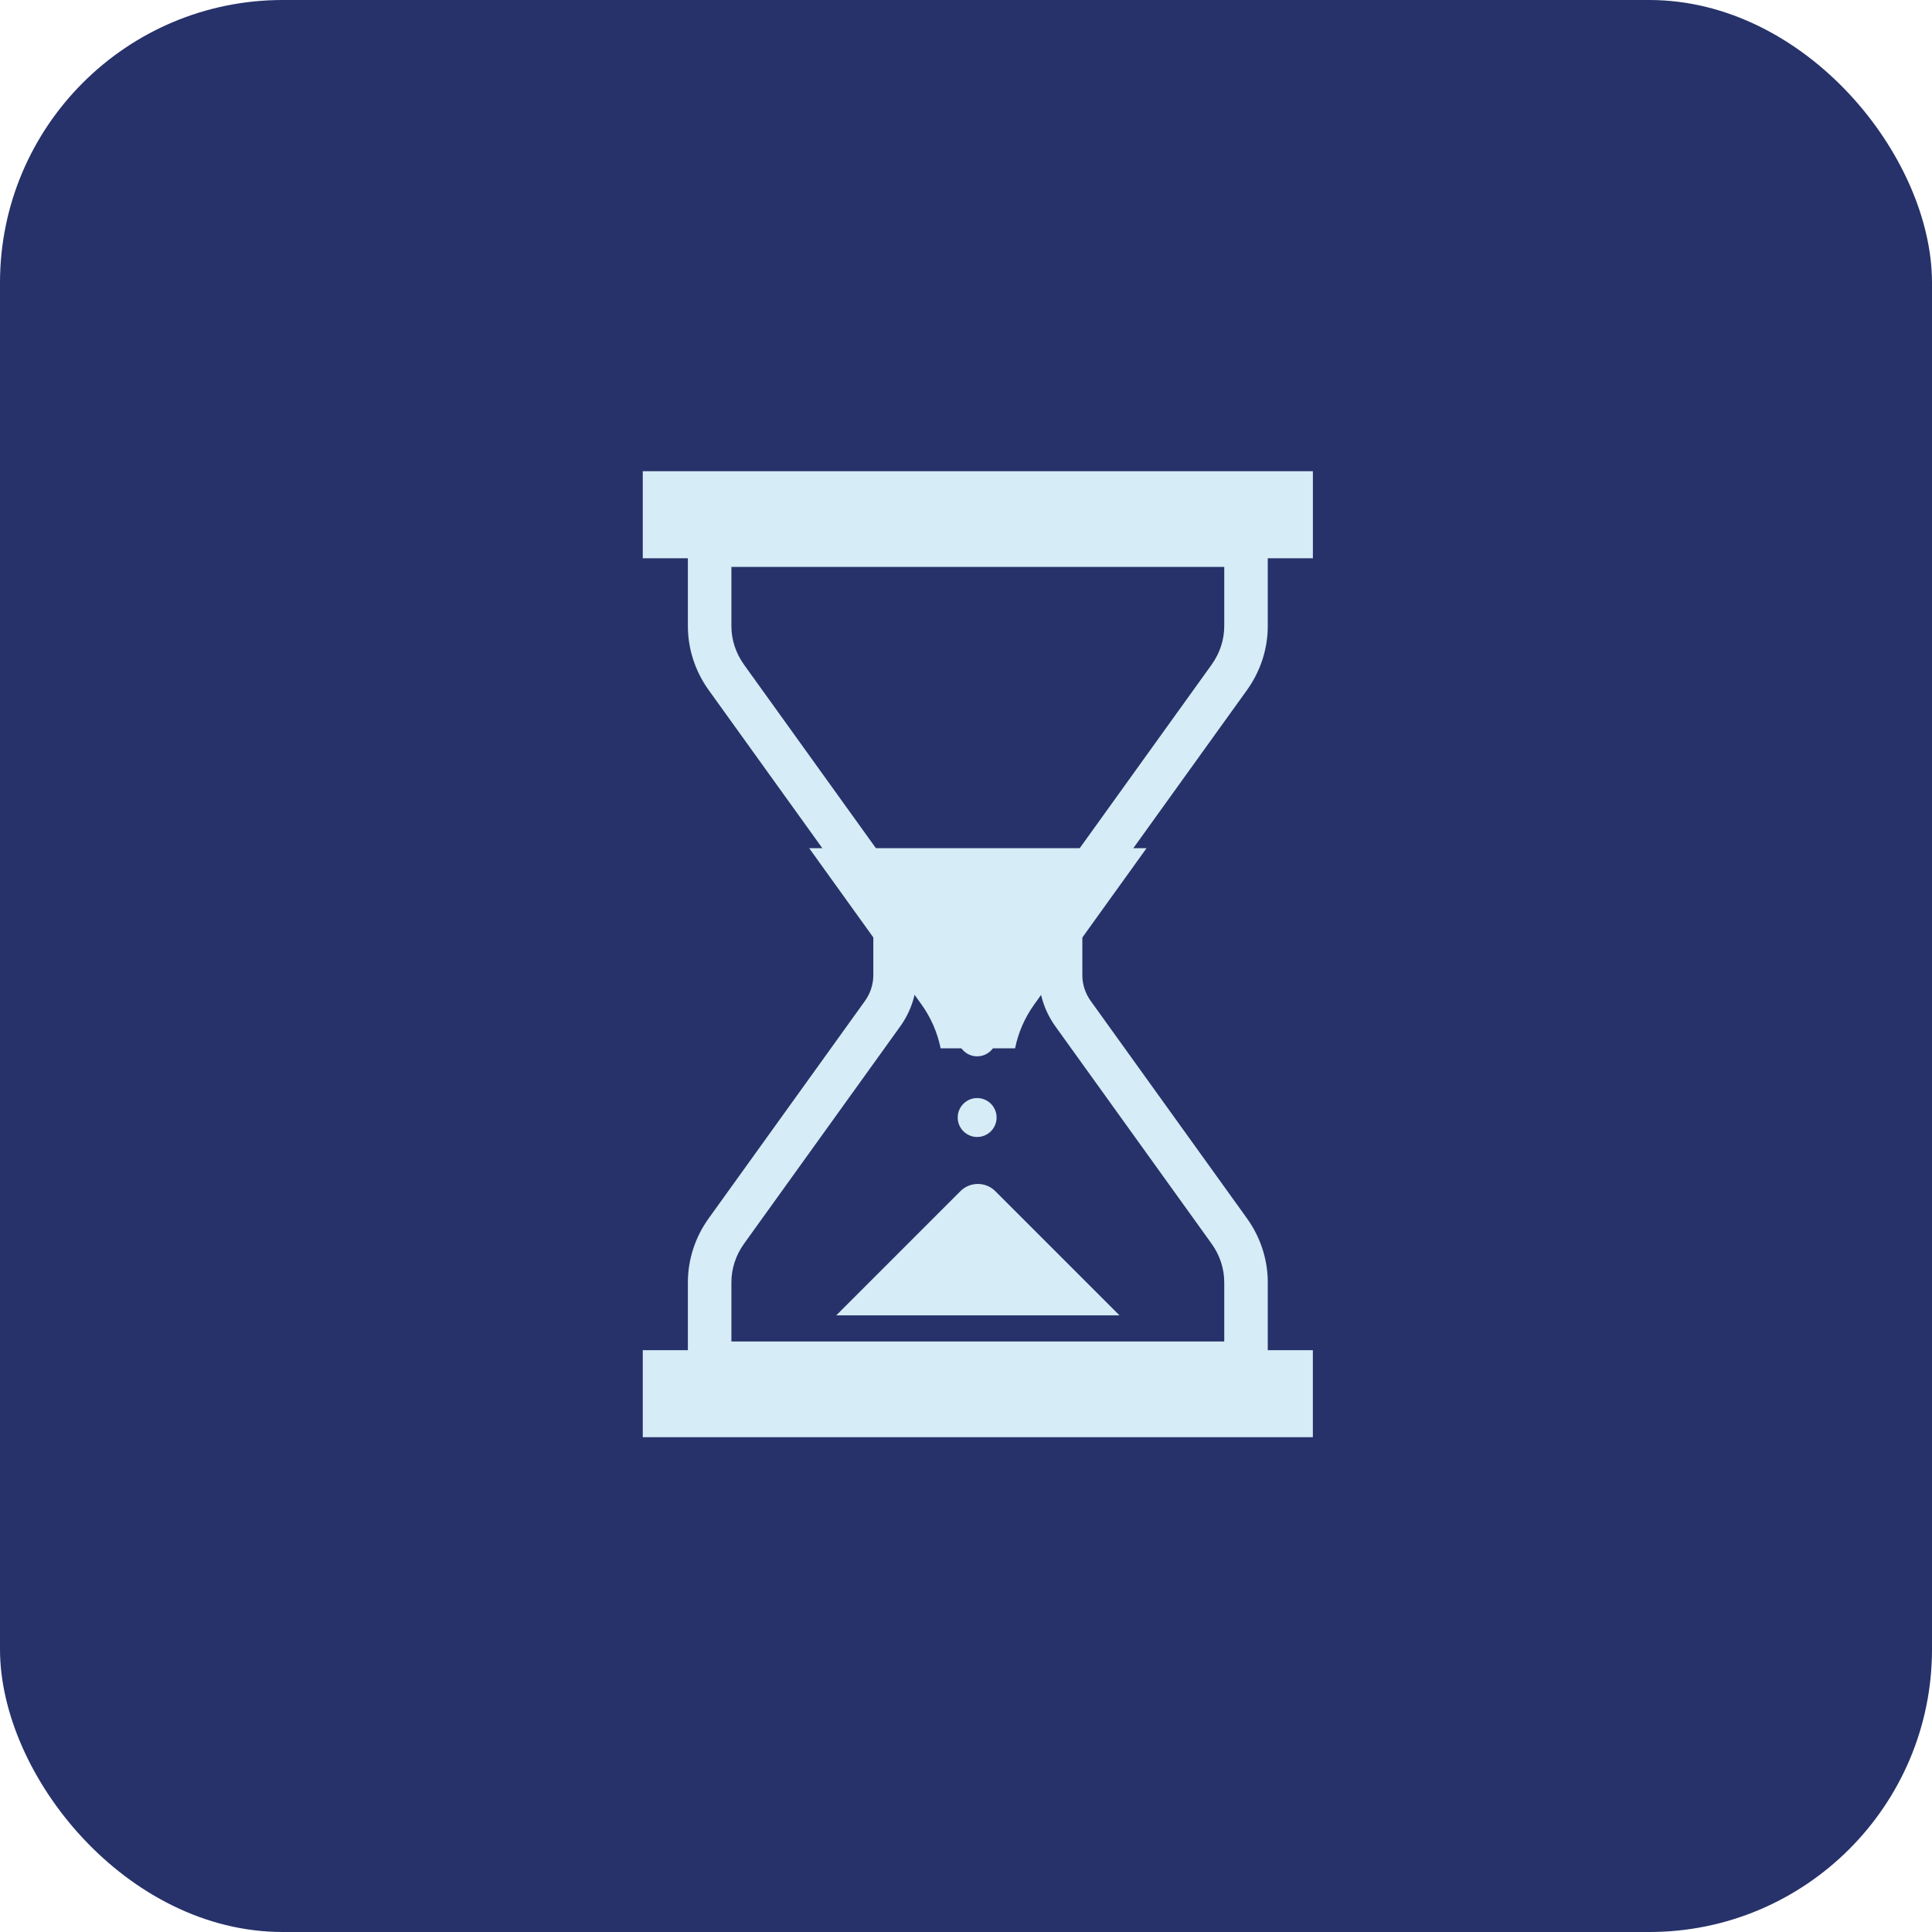<svg xmlns="http://www.w3.org/2000/svg" width="82" height="82" viewBox="0 0 82 82" fill="none"><rect width="82" height="82" rx="12" fill="#263269"></rect><path d="M46.297 38.51L52.924 29.291C53.497 28.494 53.808 27.546 53.808 26.574V23.694H55.723V20H27.281V23.694H29.196V26.574C29.196 27.546 29.507 28.494 30.08 29.291L36.707 38.51C36.944 38.841 37.065 39.219 37.066 39.604V41.395C37.065 41.78 36.944 42.158 36.707 42.489L30.08 51.709C29.507 52.506 29.196 53.454 29.196 54.425V57.306H27.281V61H55.722V57.306H53.808V54.426C53.808 53.454 53.496 52.506 52.924 51.709L46.297 42.489C46.06 42.158 45.938 41.78 45.938 41.395V39.604C45.938 39.219 46.06 38.841 46.297 38.51ZM51.961 56.937H31.043V54.426C31.043 53.847 31.227 53.279 31.579 52.787L38.206 43.567C38.663 42.932 38.913 42.173 38.913 41.395V39.604C38.913 38.826 38.663 38.067 38.206 37.432L31.58 28.213C31.227 27.72 31.043 27.153 31.043 26.574V24.063H51.961V26.574C51.96 27.153 51.777 27.72 51.423 28.213L44.797 37.432C44.341 38.067 44.091 38.826 44.091 39.604V41.395C44.091 42.173 44.34 42.932 44.797 43.567L51.424 52.787C51.777 53.279 51.96 53.847 51.961 54.426V56.937H51.961Z" fill="#D6ECF6"></path><path d="M39.923 44.495H43.083C43.217 43.83 43.491 43.195 43.899 42.628L48.663 36H34.344L39.108 42.628C39.515 43.195 39.788 43.83 39.923 44.495Z" fill="#D6ECF6"></path><path d="M40.763 50.557L35.492 55.828H47.515L42.244 50.557C41.835 50.148 41.172 50.148 40.763 50.557Z" fill="#D6ECF6"></path><path d="M41.473 40C41.018 40 40.648 40.37 40.648 40.826C40.648 41.281 41.018 41.651 41.473 41.651C41.929 41.651 42.299 41.281 42.299 40.826C42.299 40.37 41.929 40 41.473 40Z" fill="#D6ECF6"></path><path d="M41.473 43.184C41.018 43.184 40.648 43.553 40.648 44.008C40.648 44.465 41.018 44.834 41.473 44.834C41.929 44.834 42.299 44.465 42.299 44.008C42.299 43.553 41.929 43.184 41.473 43.184Z" fill="#D6ECF6"></path><path d="M41.473 46.605C41.018 46.605 40.648 46.975 40.648 47.431C40.648 47.887 41.018 48.257 41.473 48.257C41.929 48.257 42.299 47.887 42.299 47.431C42.299 46.975 41.929 46.605 41.473 46.605Z" fill="#D6ECF6"></path></svg>
